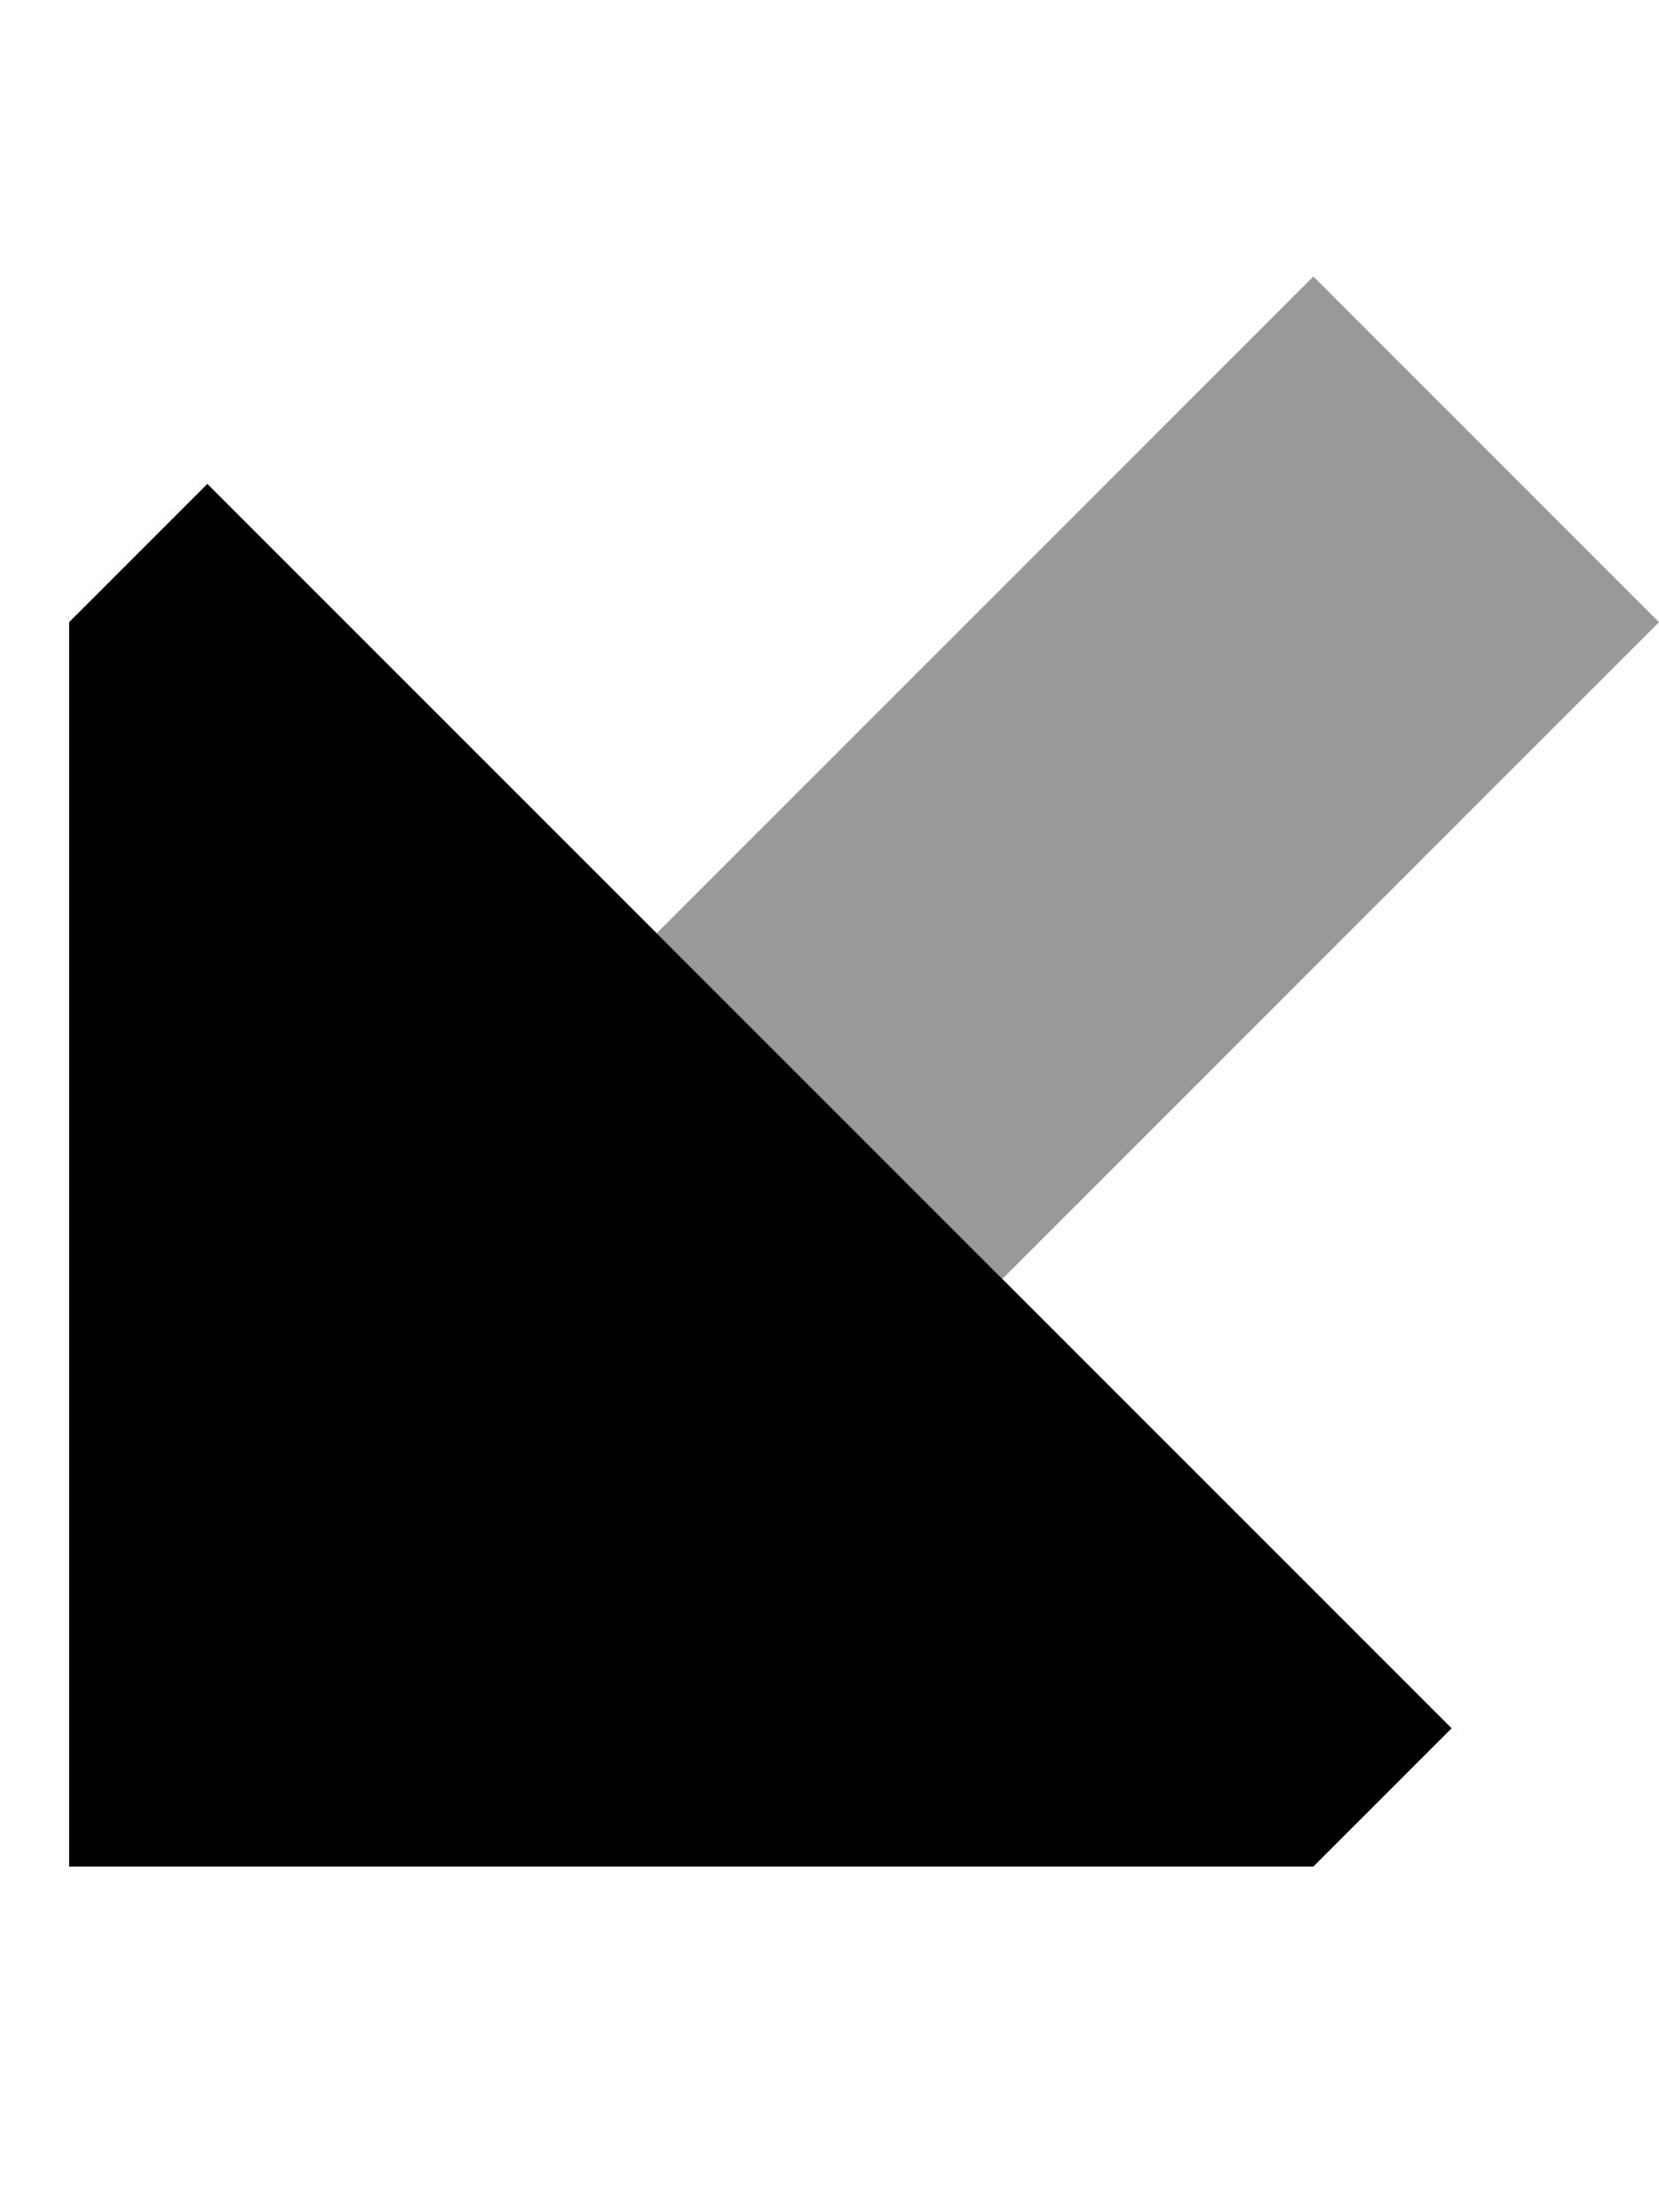 <svg xmlns="http://www.w3.org/2000/svg" viewBox="0 0 384 512"><!--! Font Awesome Pro 6.6.0 by @fontawesome - https://fontawesome.com License - https://fontawesome.com/license (Commercial License) Copyright 2024 Fonticons, Inc. --><path class="fa-secondary" style="fill:inherit;opacity:.4;" d="M152 216L304 64l80 80L232 296l-80-80z"/><path class="fa-primary" style="fill:inherit;opacity:1;" d="M16 432V144l32-32L336 400l-32 32H16z"/></svg>